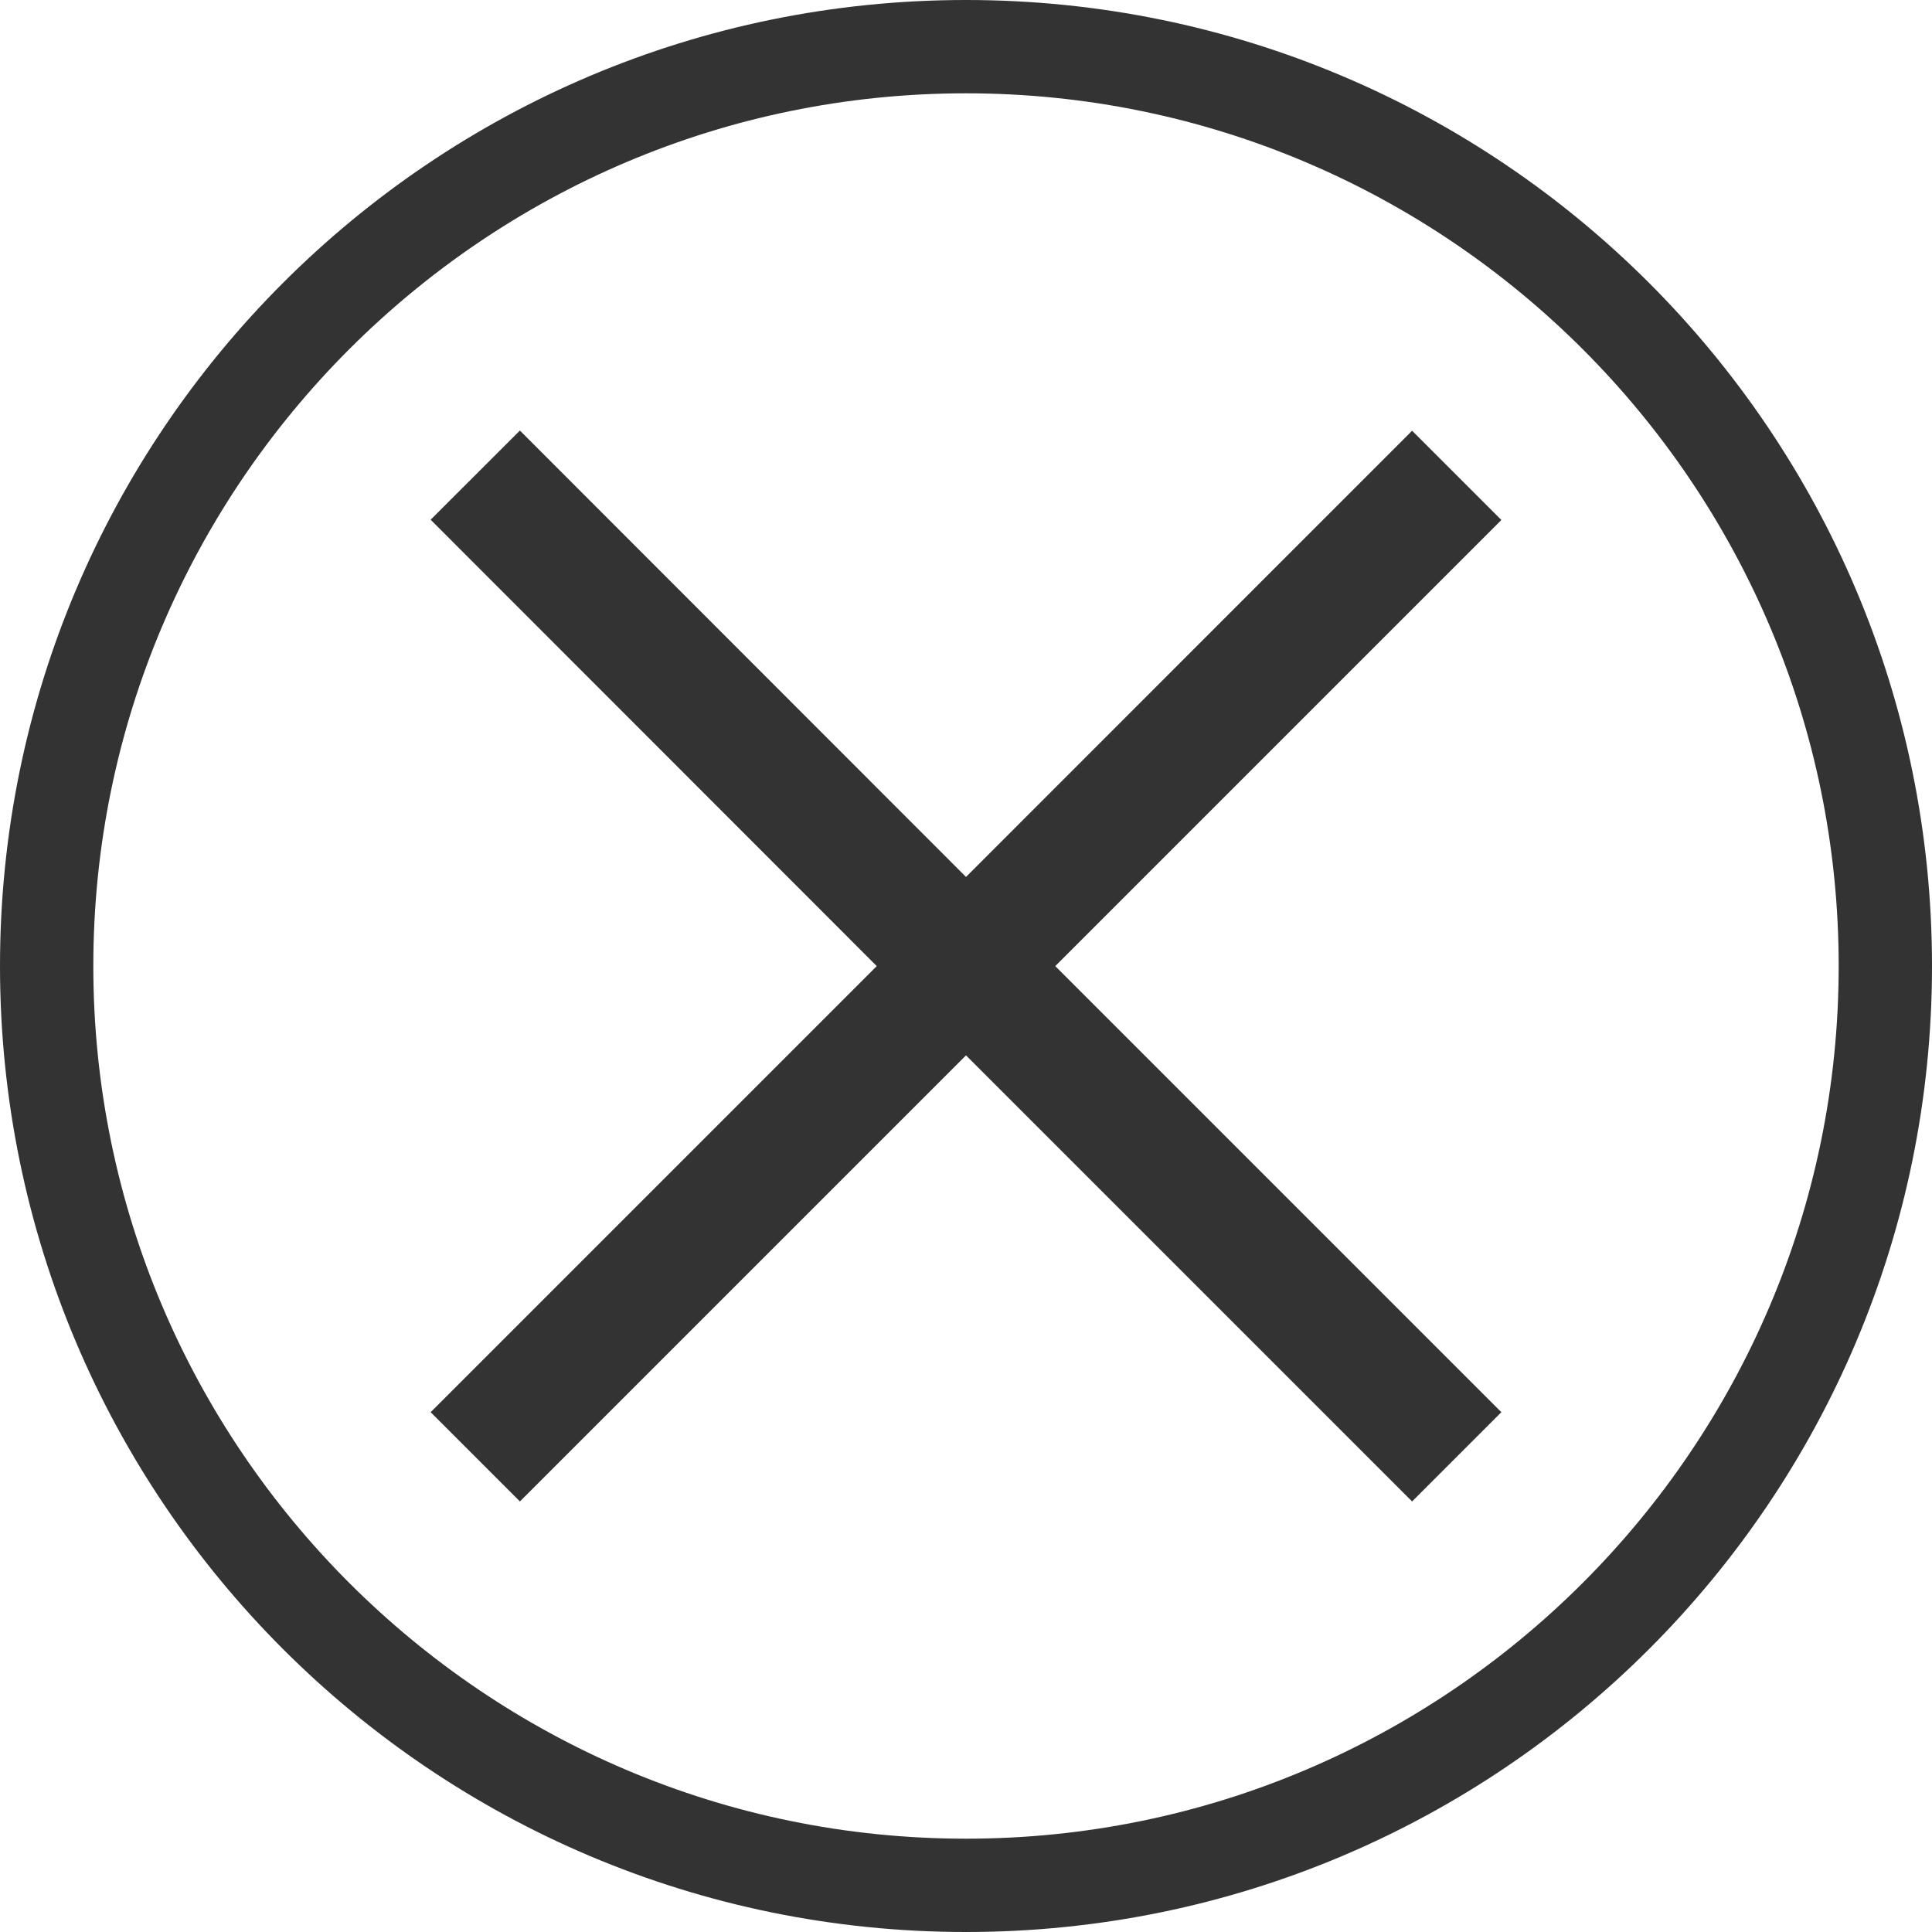 <?xml version="1.0" encoding="utf-8"?>
<!-- Generator: Adobe Illustrator 16.0.3, SVG Export Plug-In . SVG Version: 6.00 Build 0)  -->
<!DOCTYPE svg PUBLIC "-//W3C//DTD SVG 1.1//EN" "http://www.w3.org/Graphics/SVG/1.1/DTD/svg11.dtd">
<svg version="1.1" id="back-erase" xmlns="http://www.w3.org/2000/svg" xmlns:xlink="http://www.w3.org/1999/xlink" x="0px" y="0px"
	 width="20px" height="20px" viewBox="0 0 20 20" enable-background="new 0 0 20 20" xml:space="preserve">
<path fill="#333333" d="M10,0C4.479,0,0,4.476,0,10c0,5.523,4.479,10,10,10c5.523,0,10-4.477,10-10C20,4.476,15.523,0,10,0z
	 M10,19.034c-4.983,0-9.034-4.052-9.034-9.034c0-4.979,4.051-9.034,9.034-9.034c4.982,0,9.034,4.055,9.034,9.034
	C19.034,14.982,14.982,19.034,10,19.034z"/>
<polygon fill="#333333" points="15.542,5.383 14.618,4.459 10,9.078 5.382,4.457 4.458,5.38 9.076,10.001 4.458,14.619 
	5.382,15.543 10,10.925 14.618,15.543 15.542,14.619 10.924,10.001 "/>
</svg>
